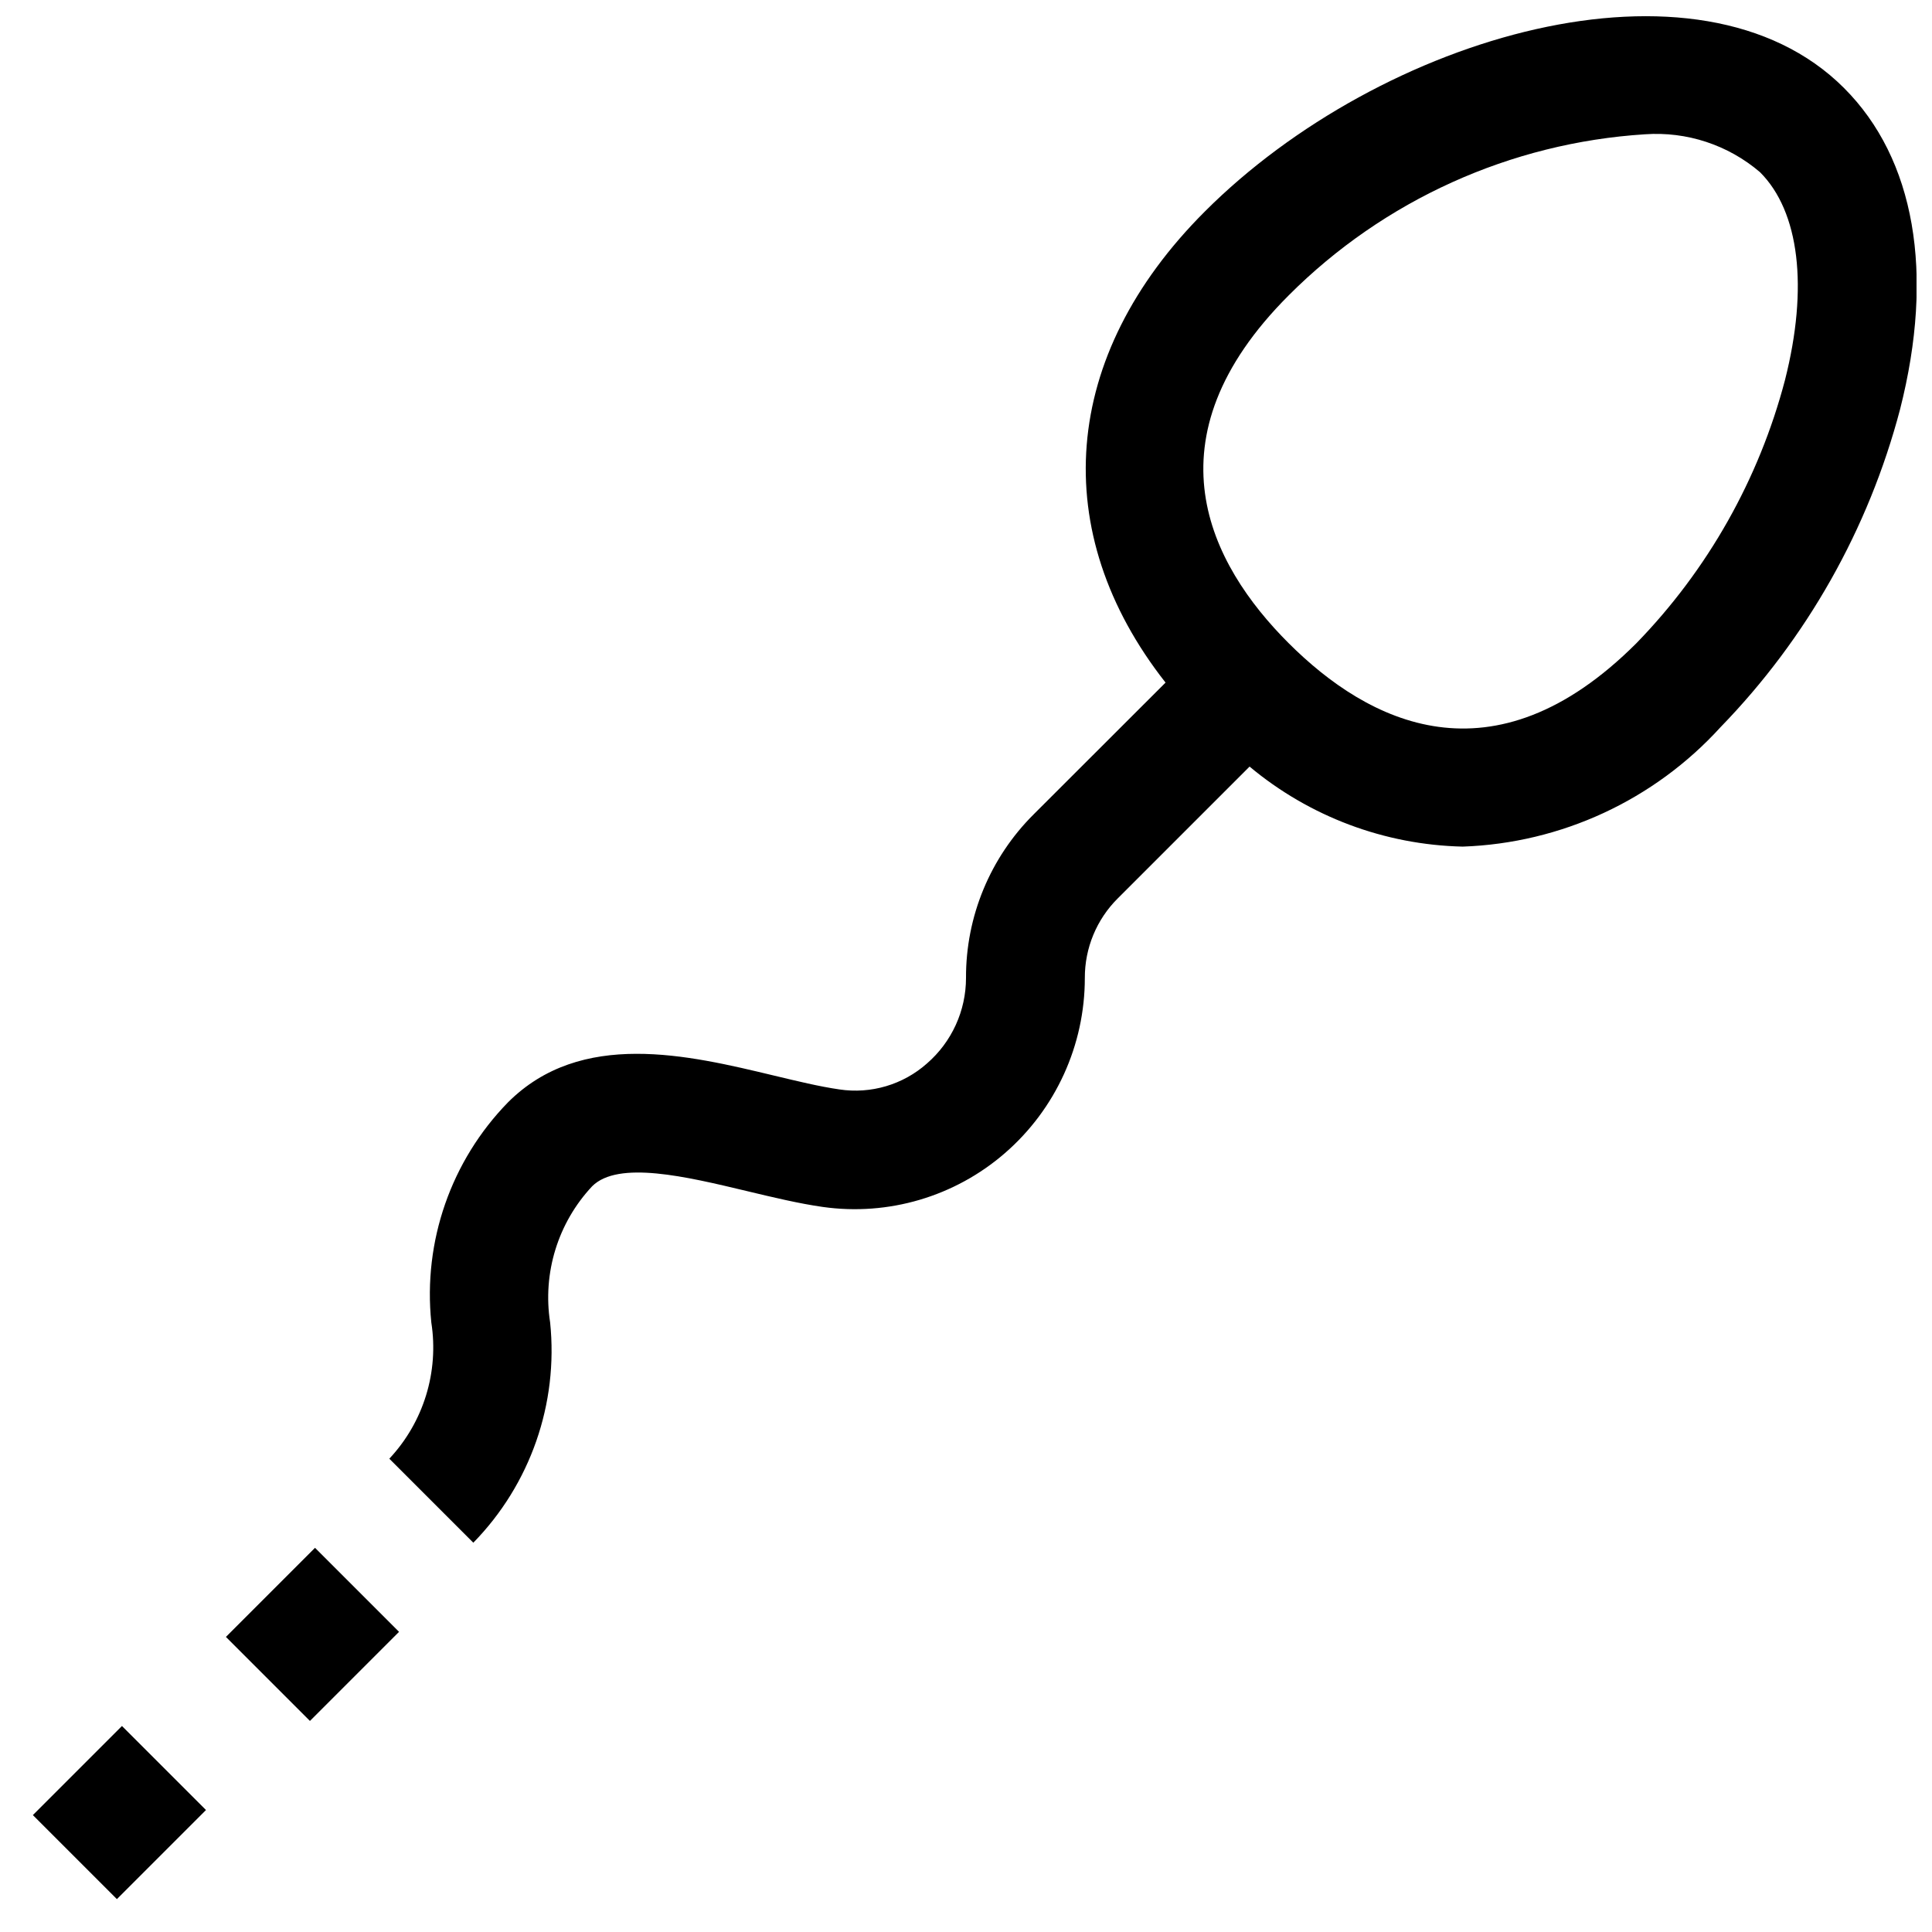 <?xml version="1.0" encoding="UTF-8"?>
<!-- Uploaded to: SVG Repo, www.svgrepo.com, Generator: SVG Repo Mixer Tools -->
<svg width="800px" height="800px" version="1.1" viewBox="144 144 512 512" xmlns="http://www.w3.org/2000/svg">
 <defs>
  <clipPath id="a">
   <path d="m247 148.09h404.9v404.91h-404.9z"/>
  </clipPath>
 </defs>
 <g clip-path="url(#a)">
  <path d="m632.68 167.32c-38.492-38.492-122.68-14.012-169.39 32.734-38.305 38.289-41.691 85.02-10.406 124.84l-34.938 34.902c-11.539 11.469-18.004 27.086-17.945 43.359 0 8.699-3.773 16.969-10.344 22.672-6.336 5.625-14.848 8.145-23.223 6.879-5.32-0.77-11.195-2.203-17.32-3.668-22.781-5.465-51.121-12.281-70.5 7.102-15.086 15.469-22.527 36.836-20.312 58.328 2.043 13.105-2.062 26.422-11.129 36.102l22.262 22.262c15.113-15.465 22.57-36.852 20.355-58.363-2.039-13.102 2.066-26.418 11.133-36.098 6.91-6.894 24.938-2.566 40.934 1.258 7.086 1.699 13.949 3.336 20.168 4.219 17.402 2.461 35.016-2.742 48.289-14.262 13.457-11.672 21.184-28.617 21.176-46.43-0.023-7.906 3.117-15.492 8.719-21.066l34.938-34.938c15.883 13.266 35.801 20.746 56.488 21.207 26.105-0.914 50.734-12.324 68.316-31.645 22.844-23.504 39.234-52.516 47.578-84.215 9.211-36.164 3.934-66.406-14.848-85.176zm-15.648 77.43c-6.898 26.234-20.457 50.246-39.359 69.699-38.102 38.117-71.133 21.004-92.164 0-21.035-21.004-38.086-54.082 0-92.164h-0.004c25.23-25.262 58.816-40.445 94.449-42.699 11.078-0.781 22.023 2.824 30.465 10.043 10.438 10.426 12.863 30.512 6.613 55.121z"/>
 </g>
 <path d="m152.71 625.02 23.613-23.613 22.266 22.266-23.613 23.613z"/>
 <path d="m203.87 577.8 23.613-23.613 22.266 22.266-23.613 23.613z"/>
</svg>